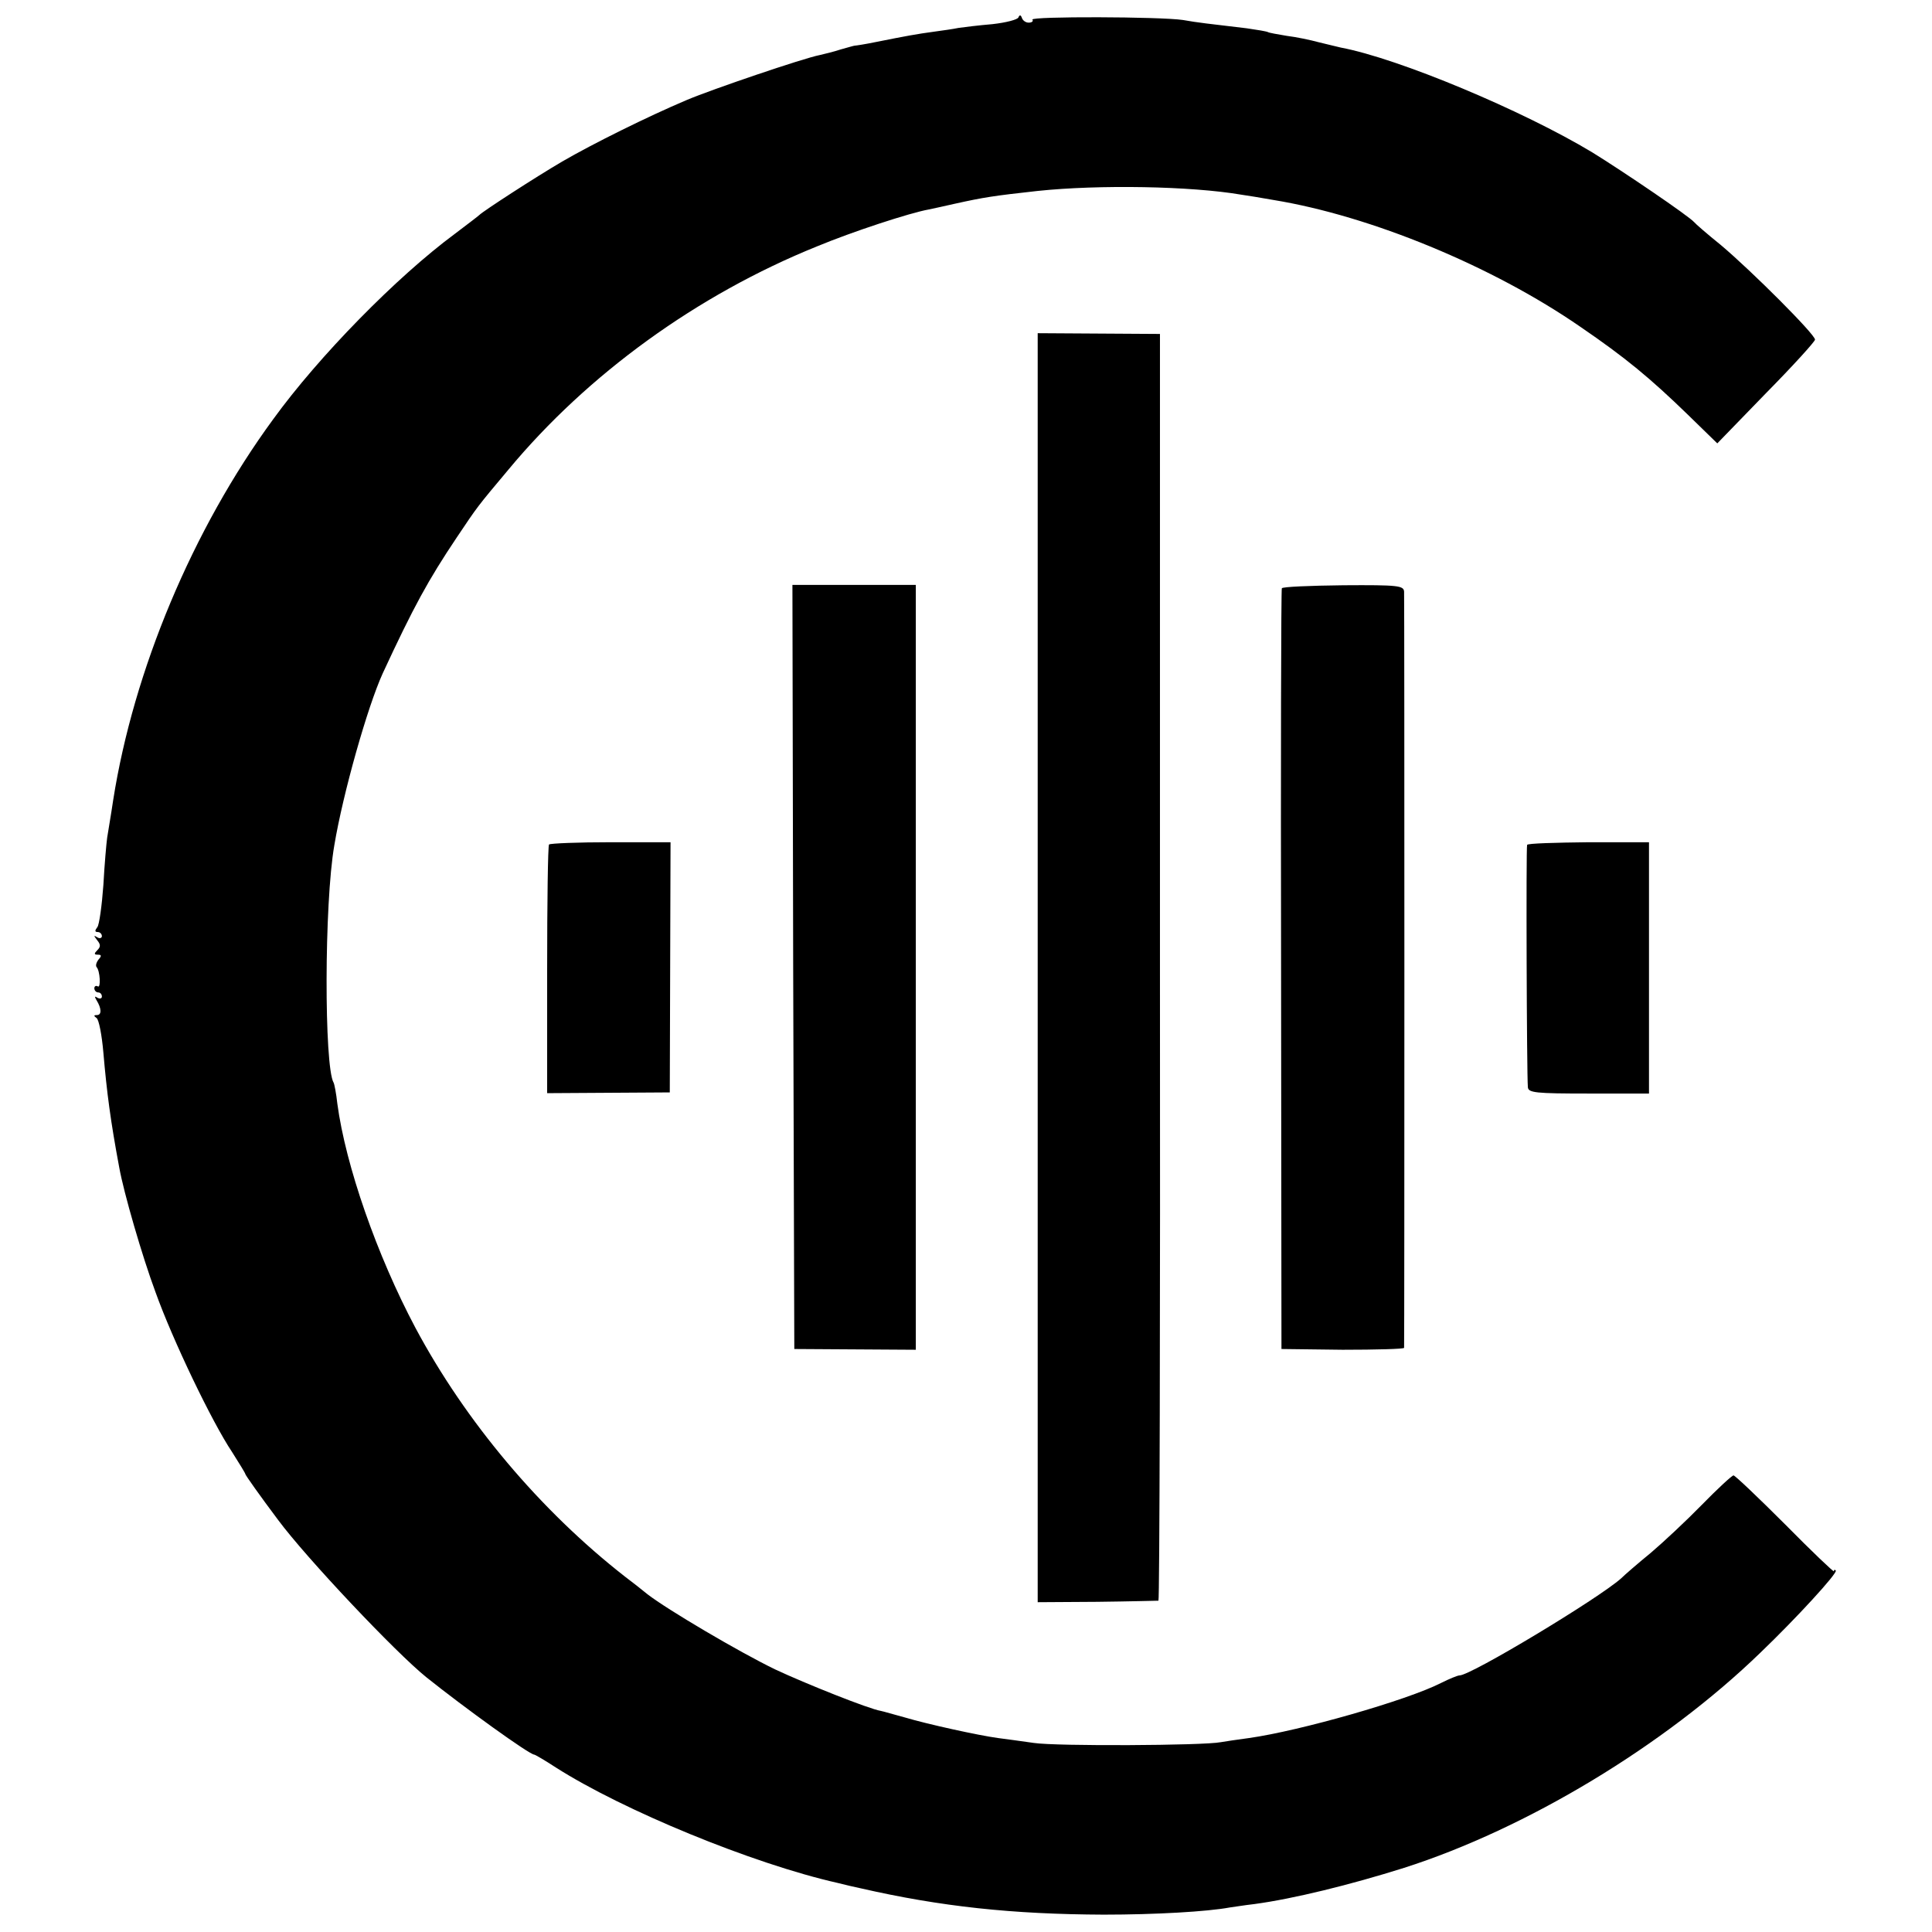 <?xml version="1.0" standalone="no"?>
<!DOCTYPE svg PUBLIC "-//W3C//DTD SVG 20010904//EN"
 "http://www.w3.org/TR/2001/REC-SVG-20010904/DTD/svg10.dtd">
<svg version="1.0" xmlns="http://www.w3.org/2000/svg"
 width="512pt" height="512pt" viewBox="0 0 512 512"
 preserveAspectRatio="xMidYMid meet">
<g transform="translate(0,512) scale(0.1,-0.1)"
fill="#000000" stroke="none">
<path d="M2699 5074 c-2 -6 -33 -14 -69 -18 -36 -3 -76 -8 -90 -10 -14 -3 -43
-7 -65 -10 -45 -6 -77 -12 -152 -27 -29 -6 -55 -10 -58 -10 -2 0 -19 -5 -37
-10 -18 -6 -43 -12 -56 -15 -42 -8 -286 -91 -352 -119 -104 -44 -249 -116
-330 -163 -70 -41 -209 -131 -220 -142 -3 -3 -32 -25 -65 -50 -154 -114 -360
-324 -481 -491 -214 -292 -370 -666 -424 -1009 -6 -41 -14 -86 -16 -100 -2
-14 -7 -70 -10 -125 -4 -55 -11 -106 -16 -112 -7 -9 -7 -13 1 -13 6 0 11 -5
11 -11 0 -5 -6 -7 -12 -3 -10 6 -10 5 -1 -7 10 -12 10 -18 1 -27 -9 -9 -9 -12
1 -12 10 0 11 -3 2 -13 -6 -8 -8 -16 -5 -20 9 -9 12 -57 3 -51 -5 3 -9 0 -9
-5 0 -6 5 -11 10 -11 6 0 10 -5 10 -11 0 -5 -5 -7 -12 -3 -7 5 -8 3 -2 -7 13
-21 14 -39 1 -39 -9 0 -9 -2 -1 -8 6 -4 14 -45 18 -92 9 -105 19 -181 42 -304
12 -67 61 -236 96 -330 45 -126 150 -345 203 -424 19 -30 35 -56 35 -58 0 -3
39 -58 87 -122 75 -101 311 -351 393 -417 100 -80 273 -205 286 -205 2 0 28
-15 57 -34 177 -113 521 -255 747 -306 19 -5 46 -11 60 -14 214 -49 404 -69
645 -70 137 0 275 8 334 19 9 1 38 6 65 9 104 14 254 51 397 96 325 104 690
324 944 570 95 91 206 212 200 218 -3 3 -5 2 -5 -2 0 -3 -58 52 -129 124 -71
71 -133 130 -137 130 -4 0 -42 -35 -84 -78 -41 -42 -102 -99 -135 -127 -33
-27 -69 -58 -79 -68 -61 -54 -398 -257 -428 -257 -5 0 -27 -9 -49 -20 -90 -46
-374 -127 -509 -146 -30 -4 -64 -9 -75 -11 -46 -9 -435 -11 -495 -2 -36 5 -78
11 -95 13 -52 7 -188 37 -245 54 -30 8 -60 17 -66 18 -31 5 -199 72 -280 110
-95 46 -285 158 -338 199 -17 14 -44 35 -60 47 -224 175 -422 410 -555 659
-102 192 -185 430 -207 594 -3 28 -8 53 -10 56 -25 43 -25 475 2 629 23 138
88 367 128 455 82 177 121 248 196 360 57 85 54 81 137 180 210 253 501 464
818 592 94 39 246 89 297 98 13 3 43 9 68 15 77 17 102 21 220 34 162 17 406
13 540 -10 14 -2 52 -8 85 -14 257 -42 580 -175 813 -336 120 -82 185 -136
285 -233 l78 -76 129 133 c72 73 130 137 130 142 0 14 -168 182 -250 251 -36
29 -67 56 -70 60 -15 17 -189 135 -270 185 -184 111 -513 249 -667 278 -10 2
-36 9 -58 14 -22 6 -60 14 -85 17 -24 4 -47 8 -50 10 -4 2 -28 6 -56 10 -101
12 -130 15 -169 22 -60 9 -405 10 -399 1 3 -4 -1 -8 -10 -8 -8 0 -16 6 -18 13
-3 8 -6 8 -9 1z"/>
<path d="M2750 2555 l0 -1681 158 1 c86 1 159 3 162 3 3 1 5 757 4 1679 l0
1678 -162 1 -162 1 0 -1682z"/>
<path d="M2102 2558 l3 -1013 161 -1 161 -1 0 1013 0 1014 -164 0 -163 0 2
-1012z"/>
<path d="M3397 3561 c-2 -3 -3 -458 -2 -1011 l1 -1005 162 -2 c89 0 162 2 163
5 1 9 1 1982 0 2004 -1 16 -15 18 -161 17 -88 -1 -161 -4 -163 -8z"/>
<path d="M1455 2882 c-3 -3 -5 -153 -5 -332 l0 -327 163 1 162 1 1 331 1 332
-158 0 c-87 0 -161 -3 -164 -6z"/>
<path d="M4047 2881 c-3 -6 -1 -606 2 -642 1 -15 20 -17 161 -17 l160 0 0 333
0 333 -160 0 c-88 -1 -162 -3 -163 -7z"/>
</g>
</svg>
